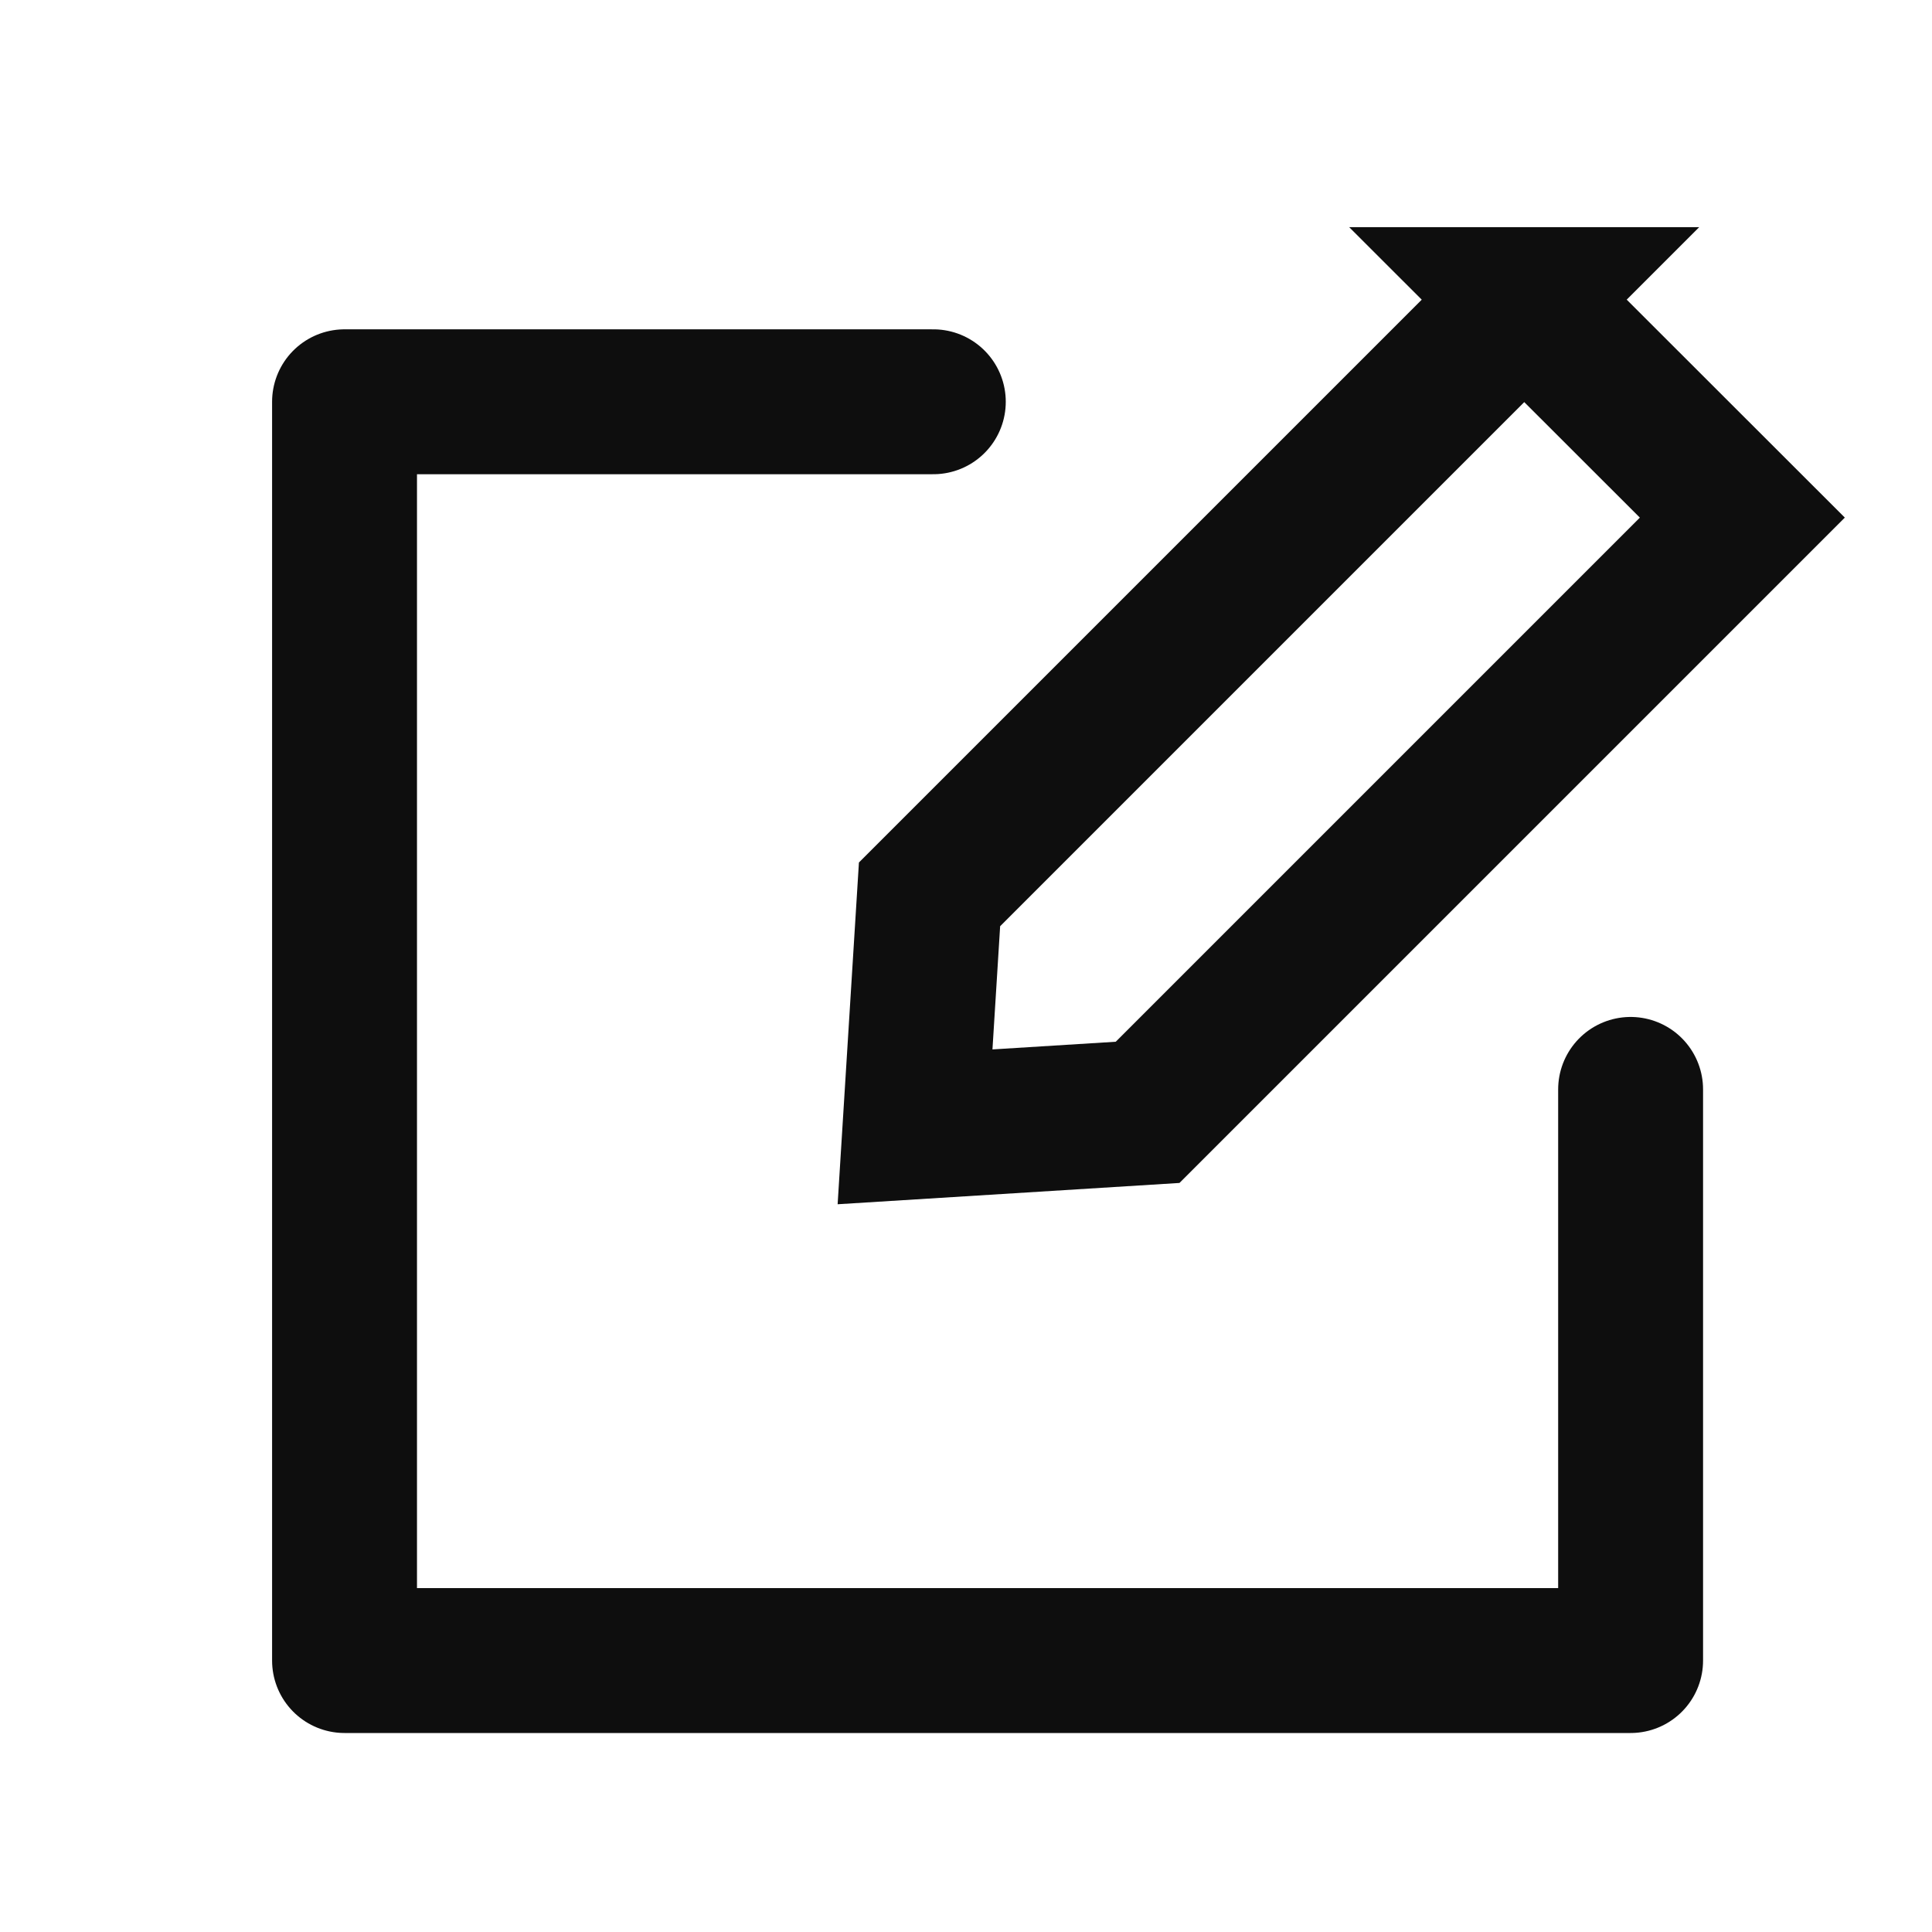 <svg xmlns="http://www.w3.org/2000/svg" width="24" height="24" viewBox="0 0 24 24">
    <g fill="none" fill-rule="evenodd" stroke="#0E0E0E" stroke-width="1.8">
        <path d="M18.935 3.722l-7.388 7.388-.18 2.888 2.889-.18 7.388-7.388-2.71-2.708z"/>
        <path stroke-linecap="round" stroke-linejoin="round" d="M11.594 4.991H4.28v15.637h15.976v-7.095"/>
    </g>
</svg>

